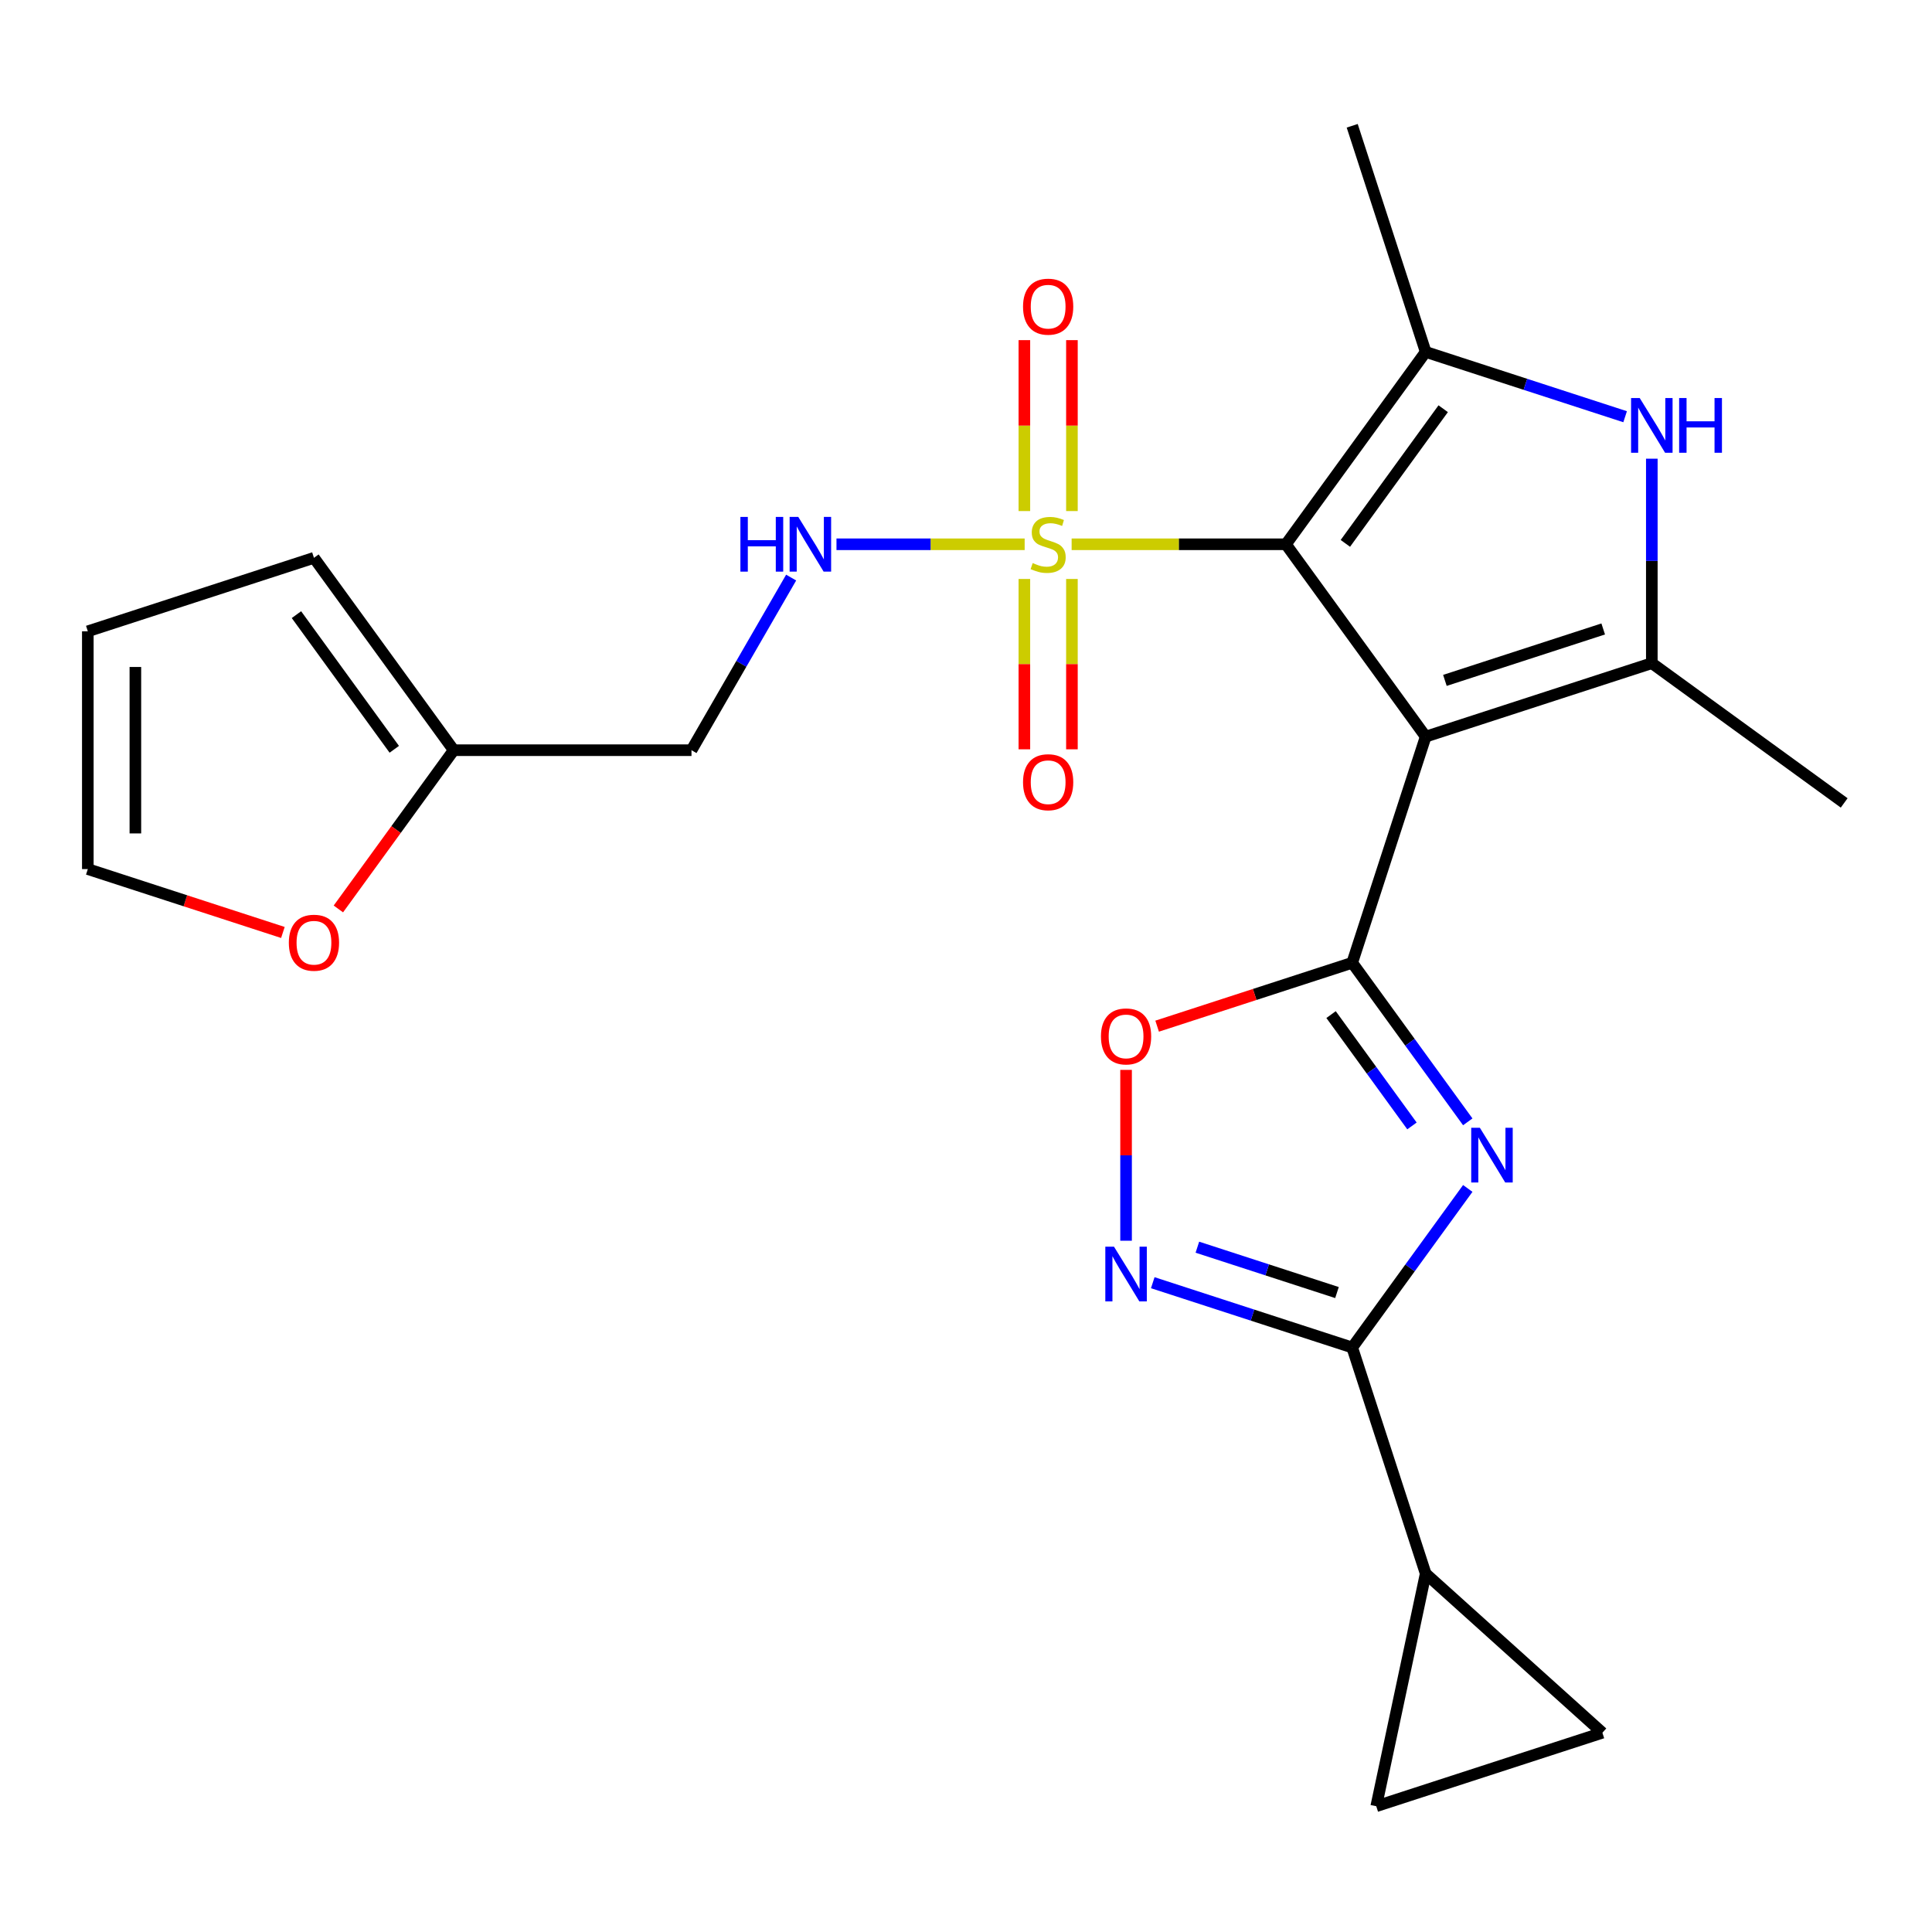 <?xml version='1.0' encoding='iso-8859-1'?>
<svg version='1.1' baseProfile='full'
              xmlns='http://www.w3.org/2000/svg'
                      xmlns:rdkit='http://www.rdkit.org/xml'
                      xmlns:xlink='http://www.w3.org/1999/xlink'
                  xml:space='preserve'
width='1000px' height='1000px' viewBox='0 0 1000 1000'>
<!-- END OF HEADER -->
<rect style='opacity:1.0;fill:#FFFFFF;stroke:none' width='1000' height='1000' x='0' y='0'> </rect>
<path class='bond-0' d='M 665.591,281.718 L 737.931,381.285' style='fill:none;fill-rule:evenodd;stroke:#000000;stroke-width:6px;stroke-linecap:butt;stroke-linejoin:miter;stroke-opacity:1' />
<path class='bond-1' d='M 665.591,281.718 L 610.134,281.718' style='fill:none;fill-rule:evenodd;stroke:#000000;stroke-width:6px;stroke-linecap:butt;stroke-linejoin:miter;stroke-opacity:1' />
<path class='bond-1' d='M 610.134,281.718 L 554.677,281.718' style='fill:none;fill-rule:evenodd;stroke:#CCCC00;stroke-width:6px;stroke-linecap:butt;stroke-linejoin:miter;stroke-opacity:1' />
<path class='bond-4' d='M 665.591,281.718 L 737.931,182.152' style='fill:none;fill-rule:evenodd;stroke:#000000;stroke-width:6px;stroke-linecap:butt;stroke-linejoin:miter;stroke-opacity:1' />
<path class='bond-4' d='M 696.356,281.251 L 746.993,211.555' style='fill:none;fill-rule:evenodd;stroke:#000000;stroke-width:6px;stroke-linecap:butt;stroke-linejoin:miter;stroke-opacity:1' />
<path class='bond-2' d='M 737.931,381.285 L 699.9,498.333' style='fill:none;fill-rule:evenodd;stroke:#000000;stroke-width:6px;stroke-linecap:butt;stroke-linejoin:miter;stroke-opacity:1' />
<path class='bond-5' d='M 737.931,381.285 L 854.979,343.254' style='fill:none;fill-rule:evenodd;stroke:#000000;stroke-width:6px;stroke-linecap:butt;stroke-linejoin:miter;stroke-opacity:1' />
<path class='bond-5' d='M 747.882,352.171 L 829.815,325.549' style='fill:none;fill-rule:evenodd;stroke:#000000;stroke-width:6px;stroke-linecap:butt;stroke-linejoin:miter;stroke-opacity:1' />
<path class='bond-11' d='M 530.363,281.718 L 481.662,281.718' style='fill:none;fill-rule:evenodd;stroke:#CCCC00;stroke-width:6px;stroke-linecap:butt;stroke-linejoin:miter;stroke-opacity:1' />
<path class='bond-11' d='M 481.662,281.718 L 432.962,281.718' style='fill:none;fill-rule:evenodd;stroke:#0000FF;stroke-width:6px;stroke-linecap:butt;stroke-linejoin:miter;stroke-opacity:1' />
<path class='bond-14' d='M 554.827,264.522 L 554.827,220.288' style='fill:none;fill-rule:evenodd;stroke:#CCCC00;stroke-width:6px;stroke-linecap:butt;stroke-linejoin:miter;stroke-opacity:1' />
<path class='bond-14' d='M 554.827,220.288 L 554.827,176.054' style='fill:none;fill-rule:evenodd;stroke:#FF0000;stroke-width:6px;stroke-linecap:butt;stroke-linejoin:miter;stroke-opacity:1' />
<path class='bond-14' d='M 530.213,264.522 L 530.213,220.288' style='fill:none;fill-rule:evenodd;stroke:#CCCC00;stroke-width:6px;stroke-linecap:butt;stroke-linejoin:miter;stroke-opacity:1' />
<path class='bond-14' d='M 530.213,220.288 L 530.213,176.054' style='fill:none;fill-rule:evenodd;stroke:#FF0000;stroke-width:6px;stroke-linecap:butt;stroke-linejoin:miter;stroke-opacity:1' />
<path class='bond-15' d='M 530.213,299.675 L 530.213,343.758' style='fill:none;fill-rule:evenodd;stroke:#CCCC00;stroke-width:6px;stroke-linecap:butt;stroke-linejoin:miter;stroke-opacity:1' />
<path class='bond-15' d='M 530.213,343.758 L 530.213,387.842' style='fill:none;fill-rule:evenodd;stroke:#FF0000;stroke-width:6px;stroke-linecap:butt;stroke-linejoin:miter;stroke-opacity:1' />
<path class='bond-15' d='M 554.827,299.675 L 554.827,343.758' style='fill:none;fill-rule:evenodd;stroke:#CCCC00;stroke-width:6px;stroke-linecap:butt;stroke-linejoin:miter;stroke-opacity:1' />
<path class='bond-15' d='M 554.827,343.758 L 554.827,387.842' style='fill:none;fill-rule:evenodd;stroke:#FF0000;stroke-width:6px;stroke-linecap:butt;stroke-linejoin:miter;stroke-opacity:1' />
<path class='bond-3' d='M 699.9,498.333 L 729.808,539.498' style='fill:none;fill-rule:evenodd;stroke:#000000;stroke-width:6px;stroke-linecap:butt;stroke-linejoin:miter;stroke-opacity:1' />
<path class='bond-3' d='M 729.808,539.498 L 759.716,580.663' style='fill:none;fill-rule:evenodd;stroke:#0000FF;stroke-width:6px;stroke-linecap:butt;stroke-linejoin:miter;stroke-opacity:1' />
<path class='bond-3' d='M 688.959,525.15 L 709.895,553.966' style='fill:none;fill-rule:evenodd;stroke:#000000;stroke-width:6px;stroke-linecap:butt;stroke-linejoin:miter;stroke-opacity:1' />
<path class='bond-3' d='M 709.895,553.966 L 730.83,582.781' style='fill:none;fill-rule:evenodd;stroke:#0000FF;stroke-width:6px;stroke-linecap:butt;stroke-linejoin:miter;stroke-opacity:1' />
<path class='bond-9' d='M 699.9,498.333 L 649.414,514.737' style='fill:none;fill-rule:evenodd;stroke:#000000;stroke-width:6px;stroke-linecap:butt;stroke-linejoin:miter;stroke-opacity:1' />
<path class='bond-9' d='M 649.414,514.737 L 598.929,531.14' style='fill:none;fill-rule:evenodd;stroke:#FF0000;stroke-width:6px;stroke-linecap:butt;stroke-linejoin:miter;stroke-opacity:1' />
<path class='bond-6' d='M 759.716,615.136 L 729.808,656.301' style='fill:none;fill-rule:evenodd;stroke:#0000FF;stroke-width:6px;stroke-linecap:butt;stroke-linejoin:miter;stroke-opacity:1' />
<path class='bond-6' d='M 729.808,656.301 L 699.9,697.466' style='fill:none;fill-rule:evenodd;stroke:#000000;stroke-width:6px;stroke-linecap:butt;stroke-linejoin:miter;stroke-opacity:1' />
<path class='bond-7' d='M 737.931,182.152 L 789.546,198.922' style='fill:none;fill-rule:evenodd;stroke:#000000;stroke-width:6px;stroke-linecap:butt;stroke-linejoin:miter;stroke-opacity:1' />
<path class='bond-7' d='M 789.546,198.922 L 841.162,215.693' style='fill:none;fill-rule:evenodd;stroke:#0000FF;stroke-width:6px;stroke-linecap:butt;stroke-linejoin:miter;stroke-opacity:1' />
<path class='bond-22' d='M 737.931,182.152 L 699.9,65.104' style='fill:none;fill-rule:evenodd;stroke:#000000;stroke-width:6px;stroke-linecap:butt;stroke-linejoin:miter;stroke-opacity:1' />
<path class='bond-23' d='M 854.979,343.254 L 954.545,415.594' style='fill:none;fill-rule:evenodd;stroke:#000000;stroke-width:6px;stroke-linecap:butt;stroke-linejoin:miter;stroke-opacity:1' />
<path class='bond-24' d='M 854.979,343.254 L 854.979,290.337' style='fill:none;fill-rule:evenodd;stroke:#000000;stroke-width:6px;stroke-linecap:butt;stroke-linejoin:miter;stroke-opacity:1' />
<path class='bond-24' d='M 854.979,290.337 L 854.979,237.42' style='fill:none;fill-rule:evenodd;stroke:#0000FF;stroke-width:6px;stroke-linecap:butt;stroke-linejoin:miter;stroke-opacity:1' />
<path class='bond-10' d='M 699.9,697.466 L 737.931,814.514' style='fill:none;fill-rule:evenodd;stroke:#000000;stroke-width:6px;stroke-linecap:butt;stroke-linejoin:miter;stroke-opacity:1' />
<path class='bond-25' d='M 699.9,697.466 L 648.284,680.696' style='fill:none;fill-rule:evenodd;stroke:#000000;stroke-width:6px;stroke-linecap:butt;stroke-linejoin:miter;stroke-opacity:1' />
<path class='bond-25' d='M 648.284,680.696 L 596.669,663.925' style='fill:none;fill-rule:evenodd;stroke:#0000FF;stroke-width:6px;stroke-linecap:butt;stroke-linejoin:miter;stroke-opacity:1' />
<path class='bond-25' d='M 692.021,669.026 L 655.891,657.286' style='fill:none;fill-rule:evenodd;stroke:#000000;stroke-width:6px;stroke-linecap:butt;stroke-linejoin:miter;stroke-opacity:1' />
<path class='bond-25' d='M 655.891,657.286 L 619.76,645.546' style='fill:none;fill-rule:evenodd;stroke:#0000FF;stroke-width:6px;stroke-linecap:butt;stroke-linejoin:miter;stroke-opacity:1' />
<path class='bond-8' d='M 582.852,642.199 L 582.852,597.984' style='fill:none;fill-rule:evenodd;stroke:#0000FF;stroke-width:6px;stroke-linecap:butt;stroke-linejoin:miter;stroke-opacity:1' />
<path class='bond-8' d='M 582.852,597.984 L 582.852,553.77' style='fill:none;fill-rule:evenodd;stroke:#FF0000;stroke-width:6px;stroke-linecap:butt;stroke-linejoin:miter;stroke-opacity:1' />
<path class='bond-12' d='M 737.931,814.514 L 829.391,896.865' style='fill:none;fill-rule:evenodd;stroke:#000000;stroke-width:6px;stroke-linecap:butt;stroke-linejoin:miter;stroke-opacity:1' />
<path class='bond-13' d='M 737.931,814.514 L 712.343,934.896' style='fill:none;fill-rule:evenodd;stroke:#000000;stroke-width:6px;stroke-linecap:butt;stroke-linejoin:miter;stroke-opacity:1' />
<path class='bond-18' d='M 409.497,298.955 L 383.705,343.628' style='fill:none;fill-rule:evenodd;stroke:#0000FF;stroke-width:6px;stroke-linecap:butt;stroke-linejoin:miter;stroke-opacity:1' />
<path class='bond-18' d='M 383.705,343.628 L 357.913,388.301' style='fill:none;fill-rule:evenodd;stroke:#000000;stroke-width:6px;stroke-linecap:butt;stroke-linejoin:miter;stroke-opacity:1' />
<path class='bond-27' d='M 829.391,896.865 L 712.343,934.896' style='fill:none;fill-rule:evenodd;stroke:#000000;stroke-width:6px;stroke-linecap:butt;stroke-linejoin:miter;stroke-opacity:1' />
<path class='bond-16' d='M 234.842,388.301 L 357.913,388.301' style='fill:none;fill-rule:evenodd;stroke:#000000;stroke-width:6px;stroke-linecap:butt;stroke-linejoin:miter;stroke-opacity:1' />
<path class='bond-17' d='M 234.842,388.301 L 204.992,429.386' style='fill:none;fill-rule:evenodd;stroke:#000000;stroke-width:6px;stroke-linecap:butt;stroke-linejoin:miter;stroke-opacity:1' />
<path class='bond-17' d='M 204.992,429.386 L 175.142,470.471' style='fill:none;fill-rule:evenodd;stroke:#FF0000;stroke-width:6px;stroke-linecap:butt;stroke-linejoin:miter;stroke-opacity:1' />
<path class='bond-19' d='M 234.842,388.301 L 162.502,288.734' style='fill:none;fill-rule:evenodd;stroke:#000000;stroke-width:6px;stroke-linecap:butt;stroke-linejoin:miter;stroke-opacity:1' />
<path class='bond-19' d='M 204.078,387.834 L 153.44,318.137' style='fill:none;fill-rule:evenodd;stroke:#000000;stroke-width:6px;stroke-linecap:butt;stroke-linejoin:miter;stroke-opacity:1' />
<path class='bond-20' d='M 146.426,482.644 L 95.94,466.241' style='fill:none;fill-rule:evenodd;stroke:#FF0000;stroke-width:6px;stroke-linecap:butt;stroke-linejoin:miter;stroke-opacity:1' />
<path class='bond-20' d='M 95.94,466.241 L 45.455,449.837' style='fill:none;fill-rule:evenodd;stroke:#000000;stroke-width:6px;stroke-linecap:butt;stroke-linejoin:miter;stroke-opacity:1' />
<path class='bond-21' d='M 162.502,288.734 L 45.455,326.766' style='fill:none;fill-rule:evenodd;stroke:#000000;stroke-width:6px;stroke-linecap:butt;stroke-linejoin:miter;stroke-opacity:1' />
<path class='bond-26' d='M 45.455,449.837 L 45.455,326.766' style='fill:none;fill-rule:evenodd;stroke:#000000;stroke-width:6px;stroke-linecap:butt;stroke-linejoin:miter;stroke-opacity:1' />
<path class='bond-26' d='M 70.069,431.376 L 70.069,345.226' style='fill:none;fill-rule:evenodd;stroke:#000000;stroke-width:6px;stroke-linecap:butt;stroke-linejoin:miter;stroke-opacity:1' />
<path  class='atom-2' d='M 534.52 291.438
Q 534.84 291.558, 536.16 292.118
Q 537.48 292.678, 538.92 293.038
Q 540.4 293.358, 541.84 293.358
Q 544.52 293.358, 546.08 292.078
Q 547.64 290.758, 547.64 288.478
Q 547.64 286.918, 546.84 285.958
Q 546.08 284.998, 544.88 284.478
Q 543.68 283.958, 541.68 283.358
Q 539.16 282.598, 537.64 281.878
Q 536.16 281.158, 535.08 279.638
Q 534.04 278.118, 534.04 275.558
Q 534.04 271.998, 536.44 269.798
Q 538.88 267.598, 543.68 267.598
Q 546.96 267.598, 550.68 269.158
L 549.76 272.238
Q 546.36 270.838, 543.8 270.838
Q 541.04 270.838, 539.52 271.998
Q 538 273.118, 538.04 275.078
Q 538.04 276.598, 538.8 277.518
Q 539.6 278.438, 540.72 278.958
Q 541.88 279.478, 543.8 280.078
Q 546.36 280.878, 547.88 281.678
Q 549.4 282.478, 550.48 284.118
Q 551.6 285.718, 551.6 288.478
Q 551.6 292.398, 548.96 294.518
Q 546.36 296.598, 542 296.598
Q 539.48 296.598, 537.56 296.038
Q 535.68 295.518, 533.44 294.598
L 534.52 291.438
' fill='#CCCC00'/>
<path  class='atom-4' d='M 765.979 583.74
L 775.259 598.74
Q 776.179 600.22, 777.659 602.9
Q 779.139 605.58, 779.219 605.74
L 779.219 583.74
L 782.979 583.74
L 782.979 612.06
L 779.099 612.06
L 769.139 595.66
Q 767.979 593.74, 766.739 591.54
Q 765.539 589.34, 765.179 588.66
L 765.179 612.06
L 761.499 612.06
L 761.499 583.74
L 765.979 583.74
' fill='#0000FF'/>
<path  class='atom-8' d='M 848.719 206.023
L 857.999 221.023
Q 858.919 222.503, 860.399 225.183
Q 861.879 227.863, 861.959 228.023
L 861.959 206.023
L 865.719 206.023
L 865.719 234.343
L 861.839 234.343
L 851.879 217.943
Q 850.719 216.023, 849.479 213.823
Q 848.279 211.623, 847.919 210.943
L 847.919 234.343
L 844.239 234.343
L 844.239 206.023
L 848.719 206.023
' fill='#0000FF'/>
<path  class='atom-8' d='M 869.119 206.023
L 872.959 206.023
L 872.959 218.063
L 887.439 218.063
L 887.439 206.023
L 891.279 206.023
L 891.279 234.343
L 887.439 234.343
L 887.439 221.263
L 872.959 221.263
L 872.959 234.343
L 869.119 234.343
L 869.119 206.023
' fill='#0000FF'/>
<path  class='atom-9' d='M 576.592 645.275
L 585.872 660.275
Q 586.792 661.755, 588.272 664.435
Q 589.752 667.115, 589.832 667.275
L 589.832 645.275
L 593.592 645.275
L 593.592 673.595
L 589.712 673.595
L 579.752 657.195
Q 578.592 655.275, 577.352 653.075
Q 576.152 650.875, 575.792 650.195
L 575.792 673.595
L 572.112 673.595
L 572.112 645.275
L 576.592 645.275
' fill='#0000FF'/>
<path  class='atom-10' d='M 569.852 536.444
Q 569.852 529.644, 573.212 525.844
Q 576.572 522.044, 582.852 522.044
Q 589.132 522.044, 592.492 525.844
Q 595.852 529.644, 595.852 536.444
Q 595.852 543.324, 592.452 547.244
Q 589.052 551.124, 582.852 551.124
Q 576.612 551.124, 573.212 547.244
Q 569.852 543.364, 569.852 536.444
M 582.852 547.924
Q 587.172 547.924, 589.492 545.044
Q 591.852 542.124, 591.852 536.444
Q 591.852 530.884, 589.492 528.084
Q 587.172 525.244, 582.852 525.244
Q 578.532 525.244, 576.172 528.044
Q 573.852 530.844, 573.852 536.444
Q 573.852 542.164, 576.172 545.044
Q 578.532 547.924, 582.852 547.924
' fill='#FF0000'/>
<path  class='atom-12' d='M 383.229 267.558
L 387.069 267.558
L 387.069 279.598
L 401.549 279.598
L 401.549 267.558
L 405.389 267.558
L 405.389 295.878
L 401.549 295.878
L 401.549 282.798
L 387.069 282.798
L 387.069 295.878
L 383.229 295.878
L 383.229 267.558
' fill='#0000FF'/>
<path  class='atom-12' d='M 413.189 267.558
L 422.469 282.558
Q 423.389 284.038, 424.869 286.718
Q 426.349 289.398, 426.429 289.558
L 426.429 267.558
L 430.189 267.558
L 430.189 295.878
L 426.309 295.878
L 416.349 279.478
Q 415.189 277.558, 413.949 275.358
Q 412.749 273.158, 412.389 272.478
L 412.389 295.878
L 408.709 295.878
L 408.709 267.558
L 413.189 267.558
' fill='#0000FF'/>
<path  class='atom-15' d='M 529.52 158.727
Q 529.52 151.927, 532.88 148.127
Q 536.24 144.327, 542.52 144.327
Q 548.8 144.327, 552.16 148.127
Q 555.52 151.927, 555.52 158.727
Q 555.52 165.607, 552.12 169.527
Q 548.72 173.407, 542.52 173.407
Q 536.28 173.407, 532.88 169.527
Q 529.52 165.647, 529.52 158.727
M 542.52 170.207
Q 546.84 170.207, 549.16 167.327
Q 551.52 164.407, 551.52 158.727
Q 551.52 153.167, 549.16 150.367
Q 546.84 147.527, 542.52 147.527
Q 538.2 147.527, 535.84 150.327
Q 533.52 153.127, 533.52 158.727
Q 533.52 164.447, 535.84 167.327
Q 538.2 170.207, 542.52 170.207
' fill='#FF0000'/>
<path  class='atom-16' d='M 529.52 404.87
Q 529.52 398.07, 532.88 394.27
Q 536.24 390.47, 542.52 390.47
Q 548.8 390.47, 552.16 394.27
Q 555.52 398.07, 555.52 404.87
Q 555.52 411.75, 552.12 415.67
Q 548.72 419.55, 542.52 419.55
Q 536.28 419.55, 532.88 415.67
Q 529.52 411.79, 529.52 404.87
M 542.52 416.35
Q 546.84 416.35, 549.16 413.47
Q 551.52 410.55, 551.52 404.87
Q 551.52 399.31, 549.16 396.51
Q 546.84 393.67, 542.52 393.67
Q 538.2 393.67, 535.84 396.47
Q 533.52 399.27, 533.52 404.87
Q 533.52 410.59, 535.84 413.47
Q 538.2 416.35, 542.52 416.35
' fill='#FF0000'/>
<path  class='atom-18' d='M 149.502 487.948
Q 149.502 481.148, 152.862 477.348
Q 156.222 473.548, 162.502 473.548
Q 168.782 473.548, 172.142 477.348
Q 175.502 481.148, 175.502 487.948
Q 175.502 494.828, 172.102 498.748
Q 168.702 502.628, 162.502 502.628
Q 156.262 502.628, 152.862 498.748
Q 149.502 494.868, 149.502 487.948
M 162.502 499.428
Q 166.822 499.428, 169.142 496.548
Q 171.502 493.628, 171.502 487.948
Q 171.502 482.388, 169.142 479.588
Q 166.822 476.748, 162.502 476.748
Q 158.182 476.748, 155.822 479.548
Q 153.502 482.348, 153.502 487.948
Q 153.502 493.668, 155.822 496.548
Q 158.182 499.428, 162.502 499.428
' fill='#FF0000'/>
</svg>
